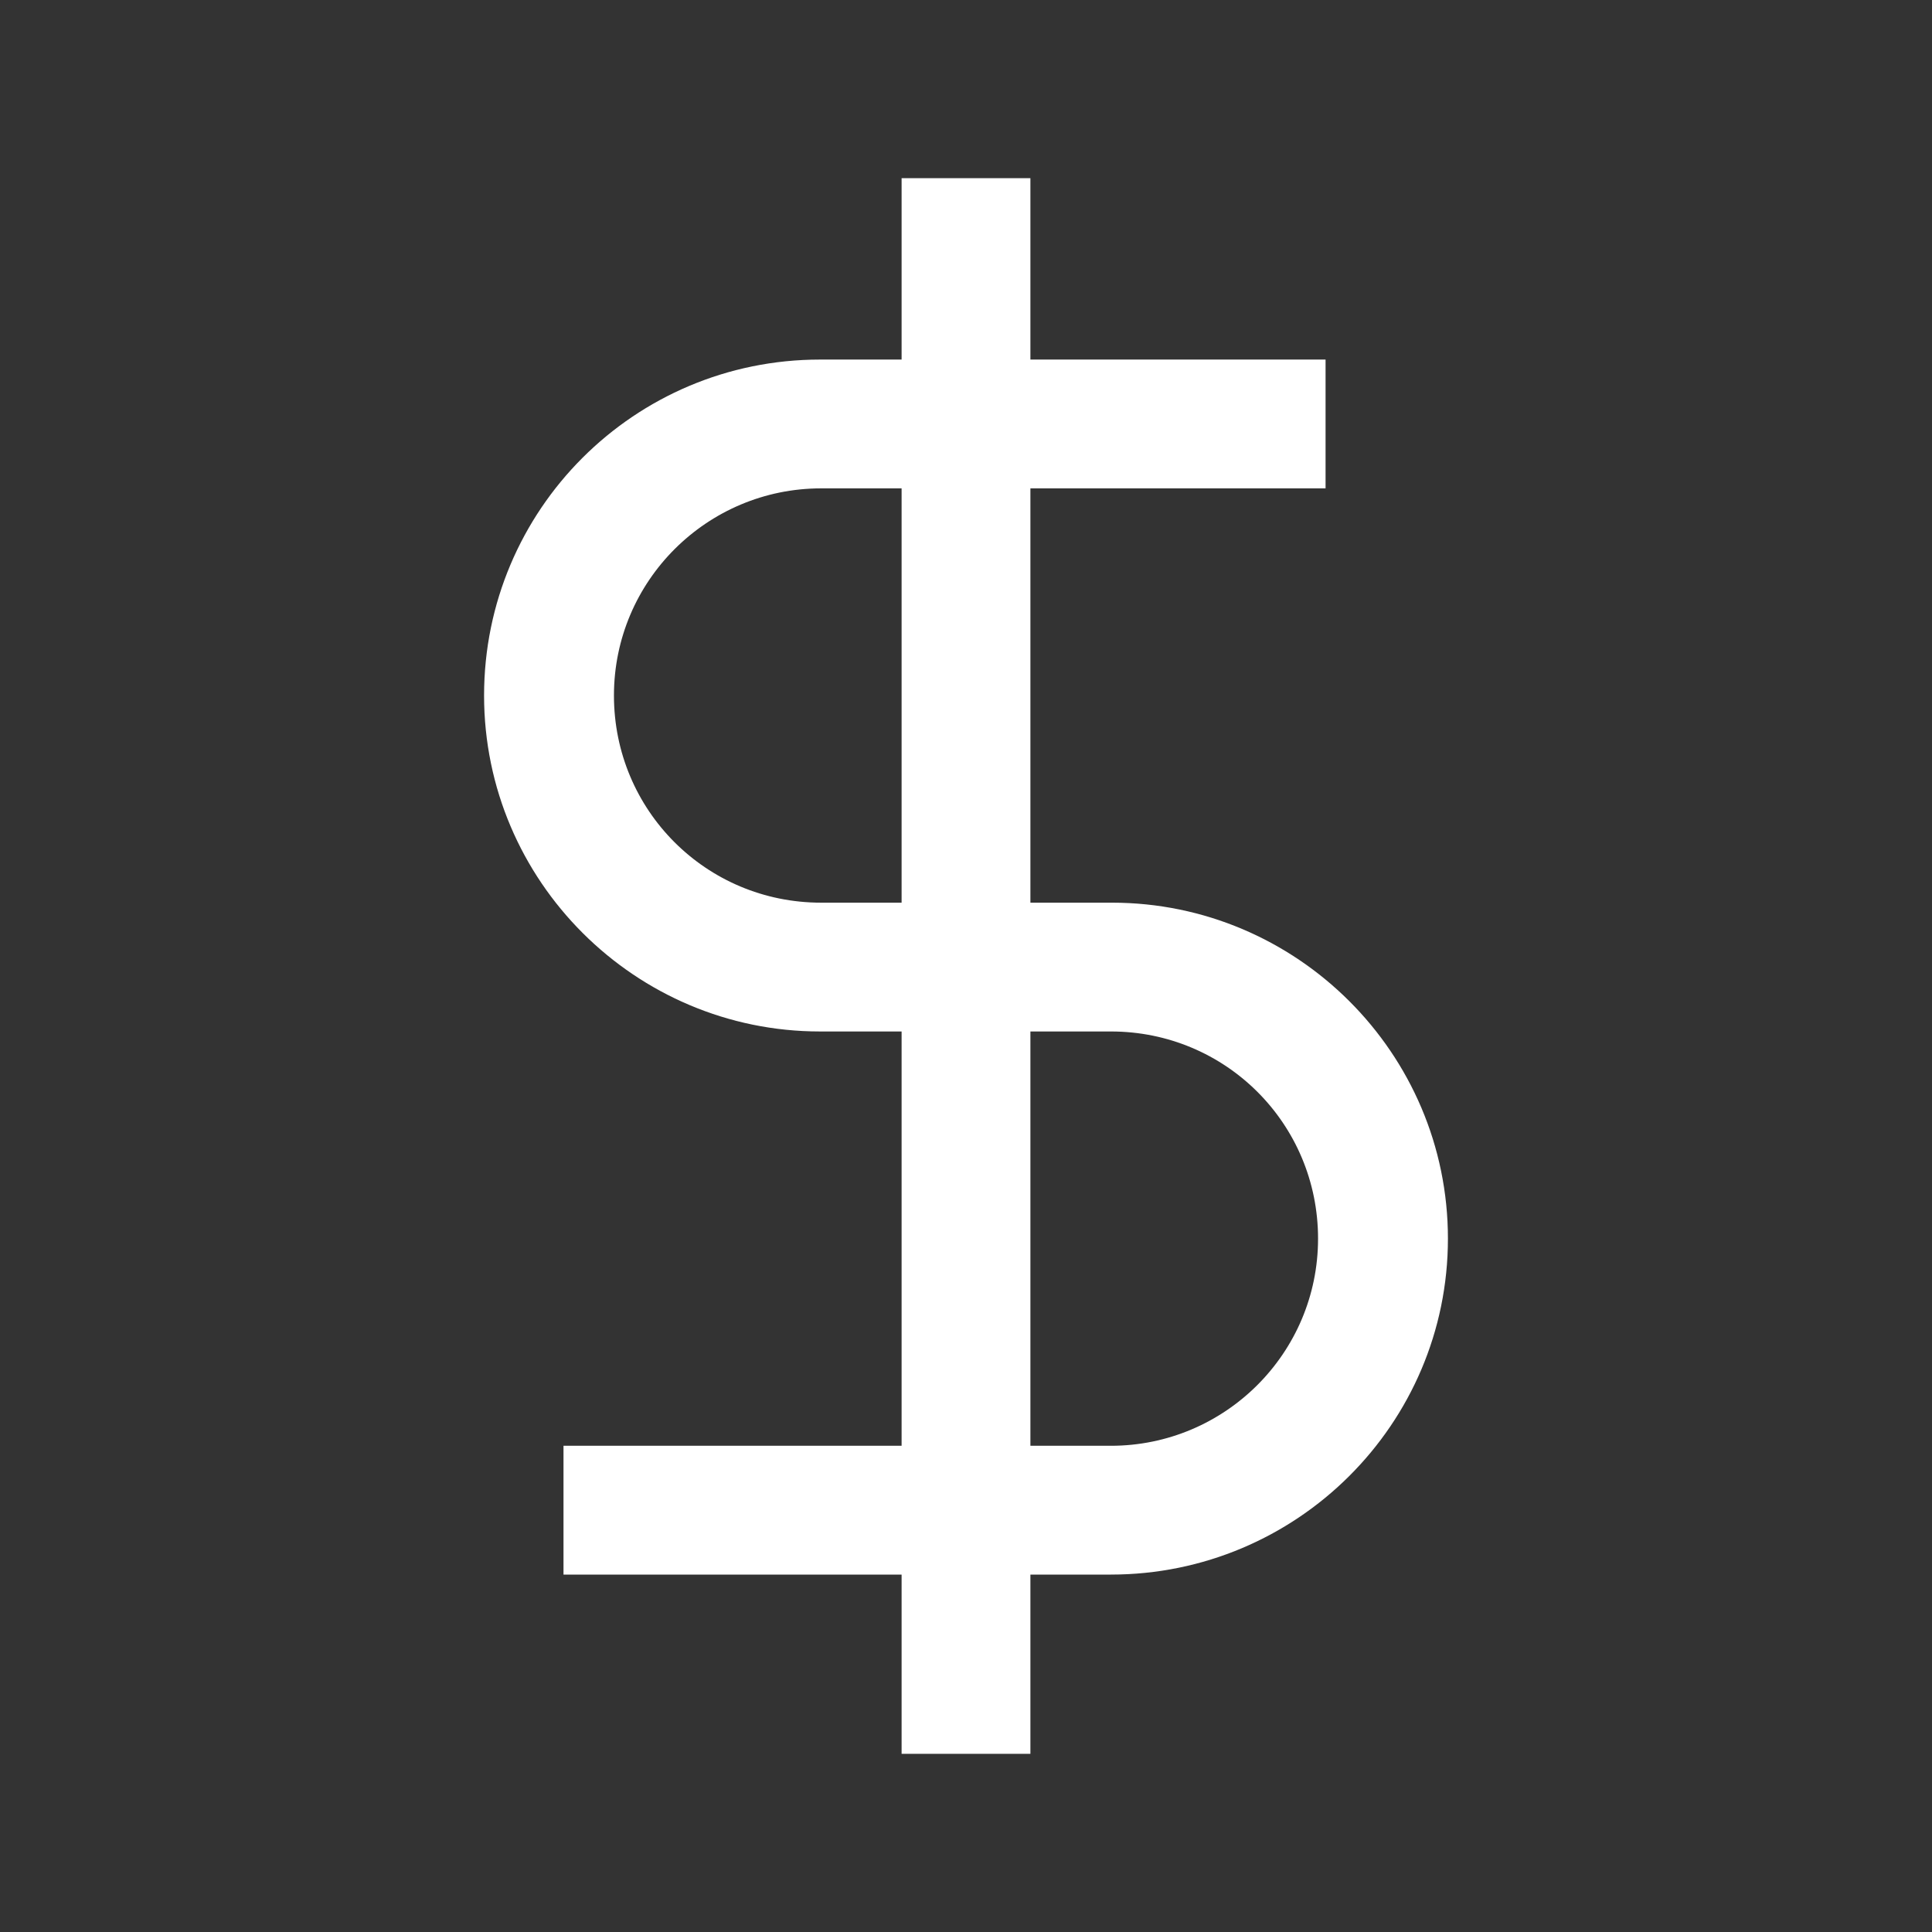 <?xml version="1.0" encoding="utf-8"?>
<!-- Generator: Adobe Illustrator 25.4.1, SVG Export Plug-In . SVG Version: 6.00 Build 0)  -->
<svg version="1.1" id="Слой_1" xmlns="http://www.w3.org/2000/svg" xmlns:xlink="http://www.w3.org/1999/xlink" x="0px" y="0px"
	 viewBox="0 0 180 180" style="enable-background:new 0 0 180 180;" xml:space="preserve">
<rect x="0" y="0" width="180" height="180" fill="#333333" stroke="none"/>
<style type="text/css">
	.st0{fill:#FFFFFF;}
	.st1{fill:#00AFD7;}
</style>
<g>
	<path class="st0" d="M103.5,146.7h-51v-12h51c10.6,0,19.3-8.6,19.3-19.3s-8.6-19.3-19.3-19.3l-27.1,0c-17.2,0-31.3-14-31.3-31.3
		s14-31.3,31.3-31.3h47.1v12H76.5c-10.6,0-19.3,8.6-19.3,19.3s8.6,19.3,19.3,19.3l27.1,0c17.2,0,31.3,14,31.3,31.3
		S120.8,146.7,103.5,146.7z"/>
	<rect x="84" y="16.6" class="st0" width="12" height="146.8"/>
</g>
</svg>
